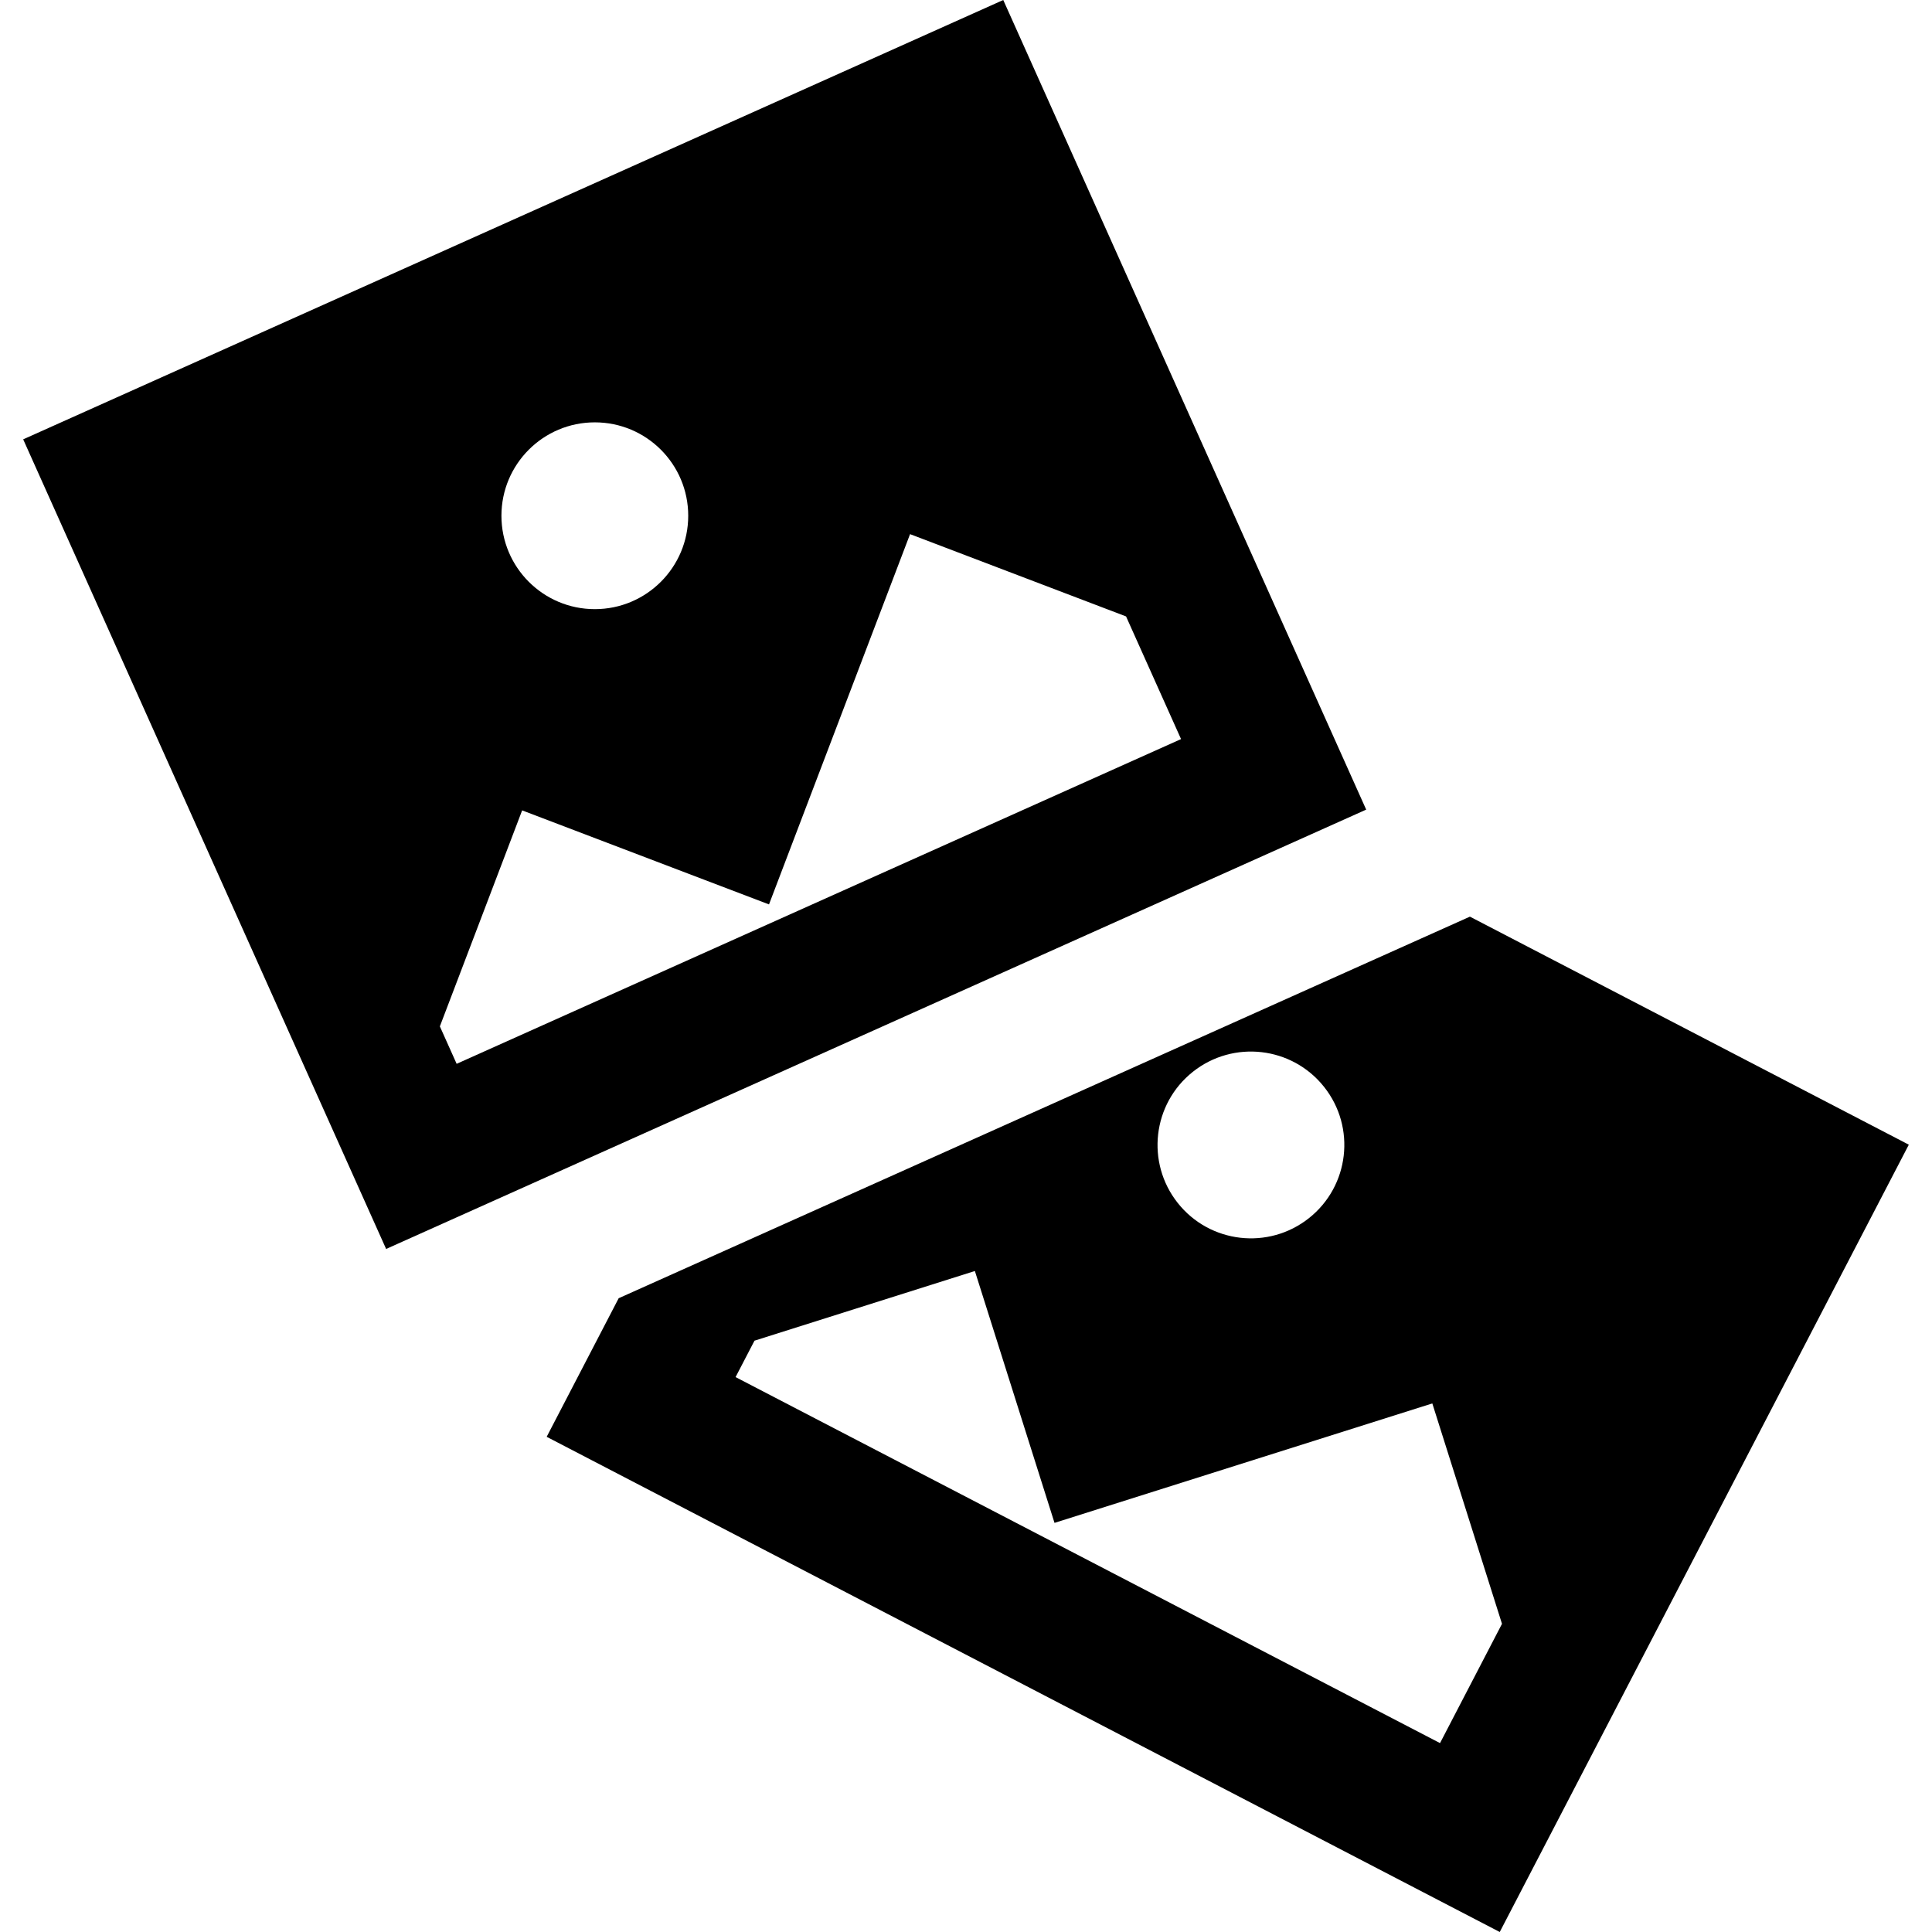 <?xml version="1.0" encoding="iso-8859-1"?>
<!-- Uploaded to: SVG Repo, www.svgrepo.com, Generator: SVG Repo Mixer Tools -->
<svg fill="#000000" height="800px" width="800px" version="1.1" id="Layer_1" xmlns="http://www.w3.org/2000/svg" xmlns:xlink="http://www.w3.org/1999/xlink" 
	 viewBox="0 0 512 512" xml:space="preserve">
<g>
	<g>
		<path d="M265.872,0L6.144,116.43l96.182,214.557l259.728-116.43L265.872,0z M157.635,111.928c13.67,0,24.751,11.081,24.751,24.75
			s-11.081,24.75-24.751,24.75c-13.67,0-24.75-11.081-24.75-24.75S143.966,111.928,157.635,111.928z M116.569,272.002l21.805-57.242
			l65.419,24.921l37.382-98.128l57.242,21.806l14.572,32.506l-191.974,86.058L116.569,272.002z"/>
	</g>
</g>
<g>
	<g>
		<path d="M389.541,242.92L163.957,344.044l-19.081,36.725L397.448,512l108.408-208.647L389.541,242.92z M316.136,284.027
			c10.713-8.491,26.28-6.689,34.771,4.023s6.689,26.28-4.023,34.771c-10.712,8.491-26.28,6.689-34.771-4.023
			C303.622,308.084,305.424,292.516,316.136,284.027z M381.621,461.94l-186.686-96.997l5.013-9.649l58.405-18.465l21.104,66.748
			l100.122-31.655l18.465,58.406L381.621,461.94z"/>
	</g>
</g>
</svg>
